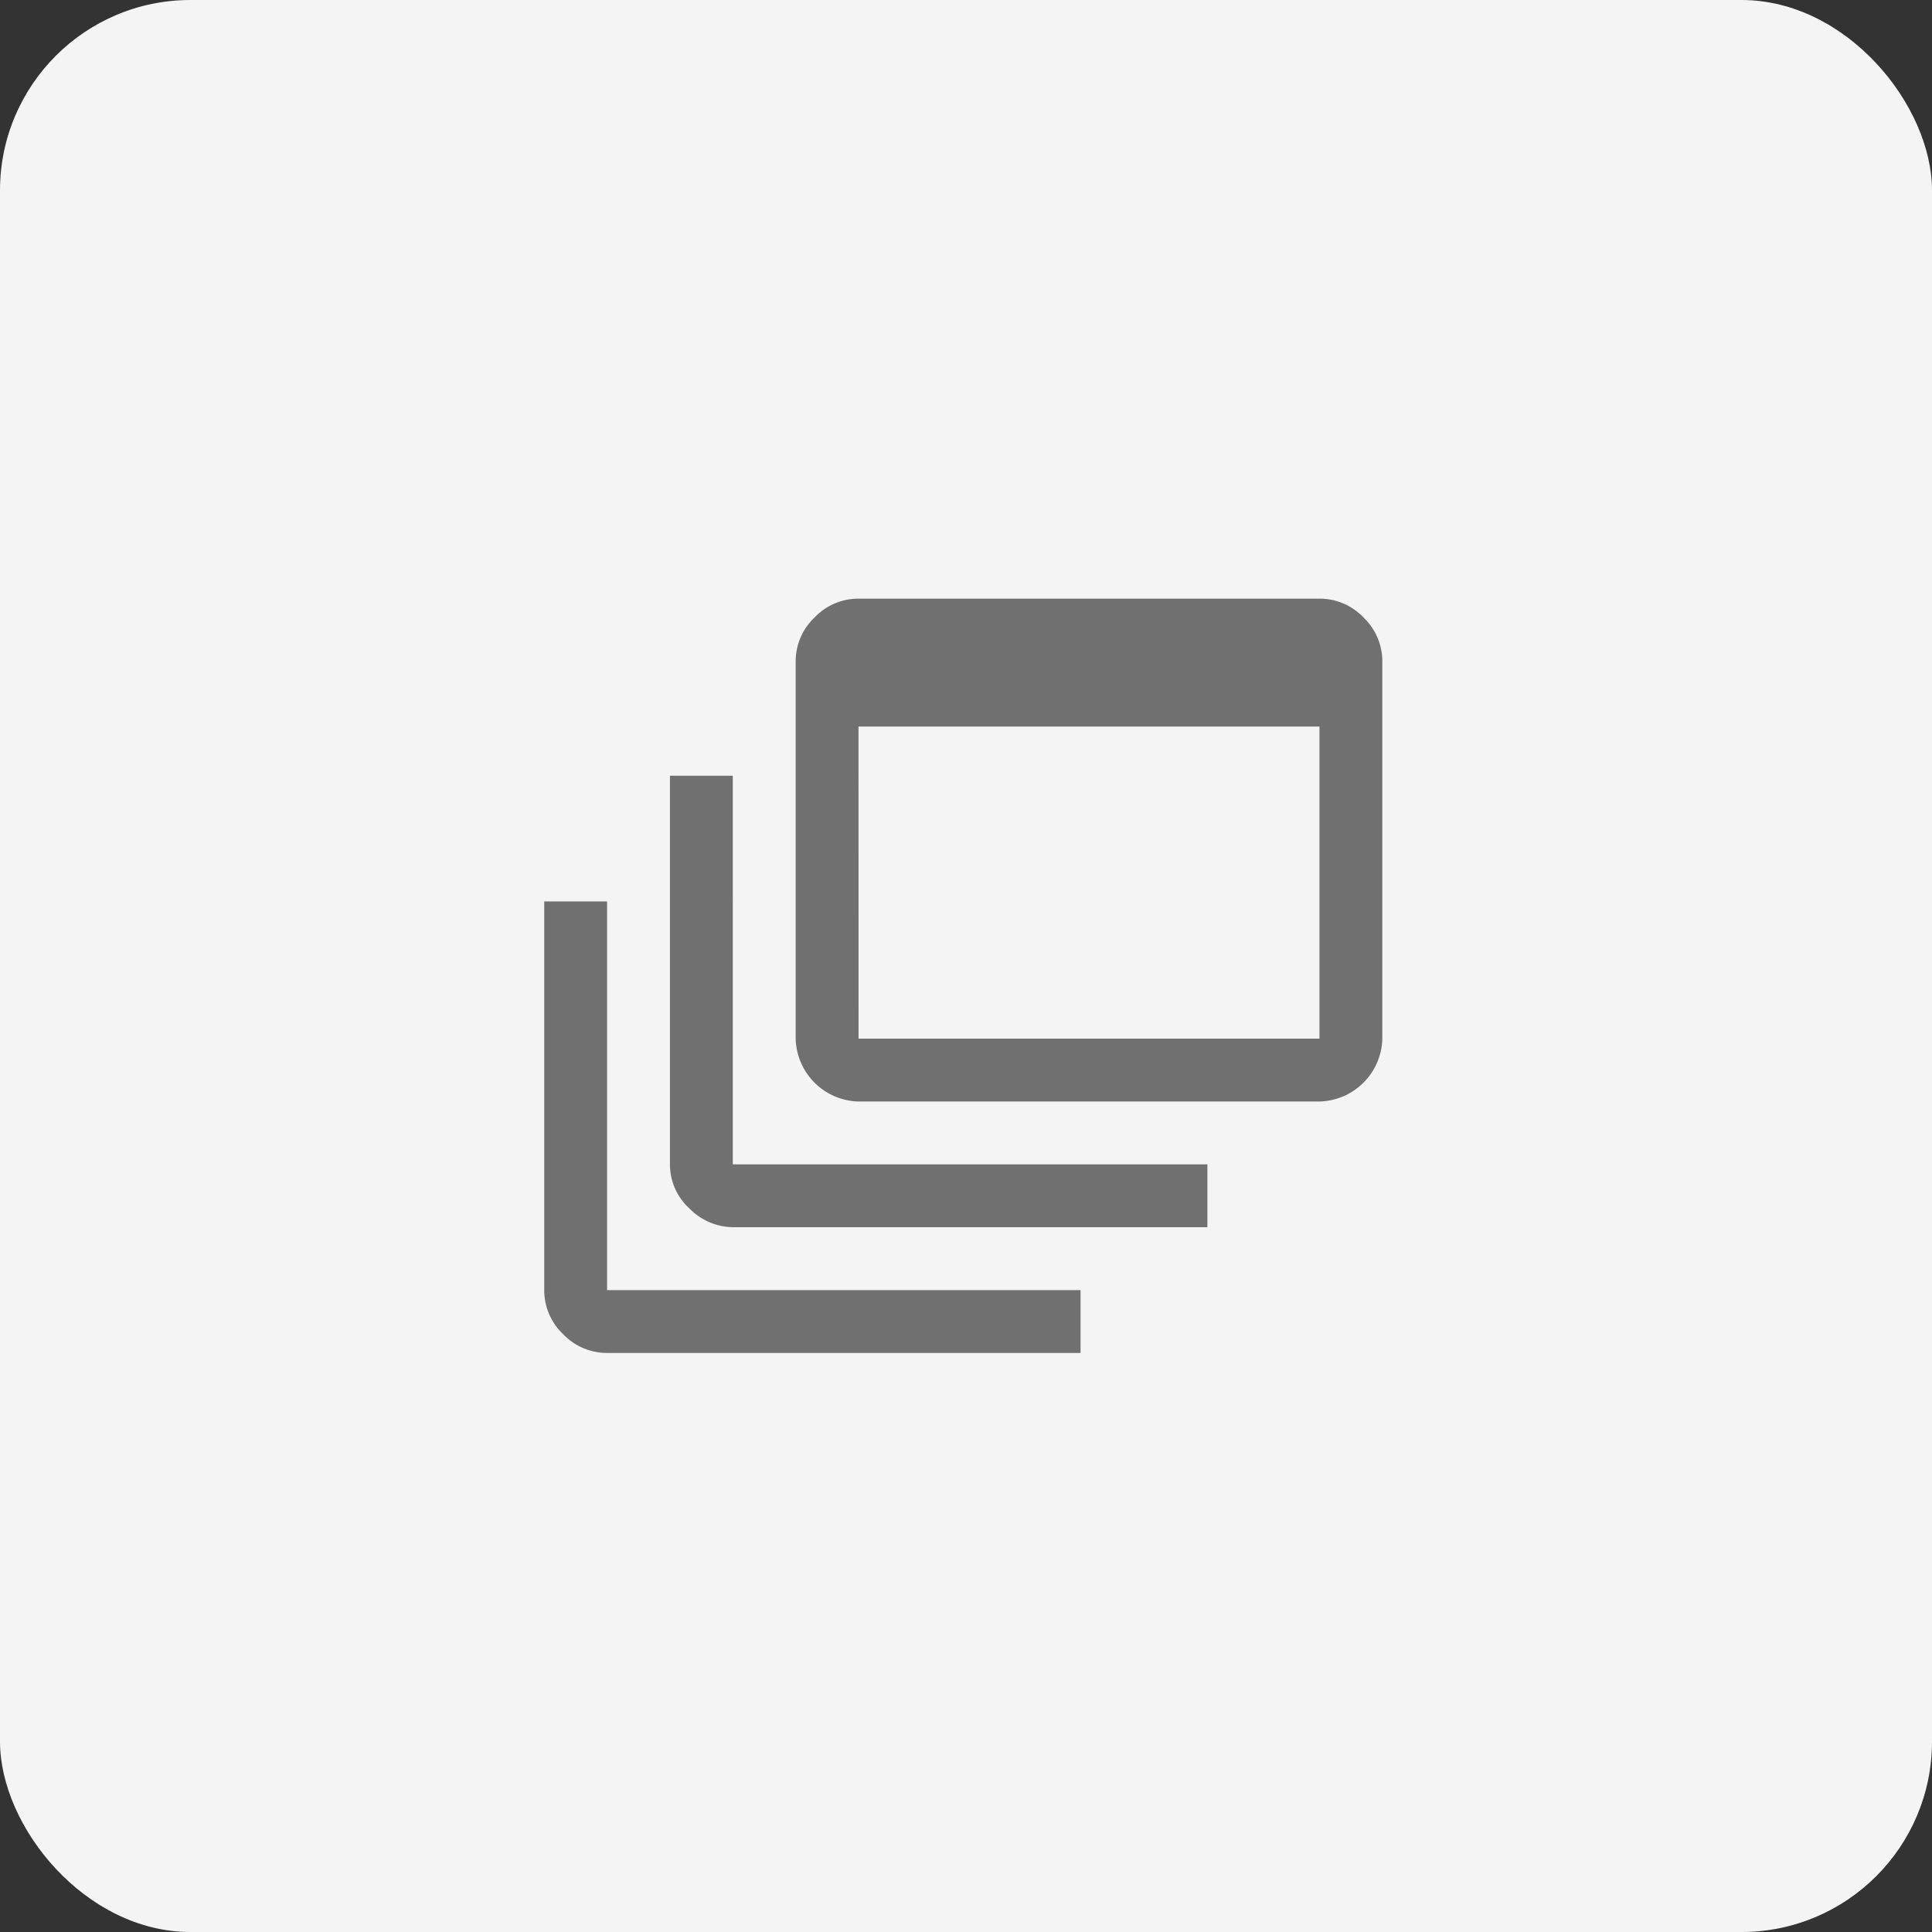 <svg xmlns="http://www.w3.org/2000/svg" width="71" height="71" viewBox="0 0 71 71">
  <rect x="0" y="0" width="71" height="71" fill="#333333" stroke="none"/>
  <g id="Group_4845" data-name="Group 4845" transform="translate(2064 -7509)">
    <g id="Group_4848" data-name="Group 4848">
      <g id="usp-1" transform="translate(-2248 6541)">
        <rect id="Rectangle_1452" data-name="Rectangle 1452" width="71" height="71" rx="7" transform="translate(184 968)" fill="#f4f4f4"/>
      </g>
      <path id="_3_products" data-name="3 products" d="M6.31,33.72a2.216,2.216,0,0,1-1.617-.693A2.216,2.216,0,0,1,4,31.41V17.127H6.31V31.41h17.4v2.31Zm4.659-4.62a2.28,2.28,0,0,1-1.636-.693A2.188,2.188,0,0,1,8.62,26.79V12.507h2.31V26.79H28.371V29.1Zm4.582-4.62a2.368,2.368,0,0,1-2.31-2.31V8.31a2.216,2.216,0,0,1,.693-1.617A2.216,2.216,0,0,1,15.55,6H32.49a2.216,2.216,0,0,1,1.617.693A2.216,2.216,0,0,1,34.8,8.31V22.17a2.368,2.368,0,0,1-2.31,2.31Zm0-2.31H32.49V10.7H15.55Z" transform="translate(-2048 7525)" fill="#707070"/>
    </g>
  </g>
</svg>
